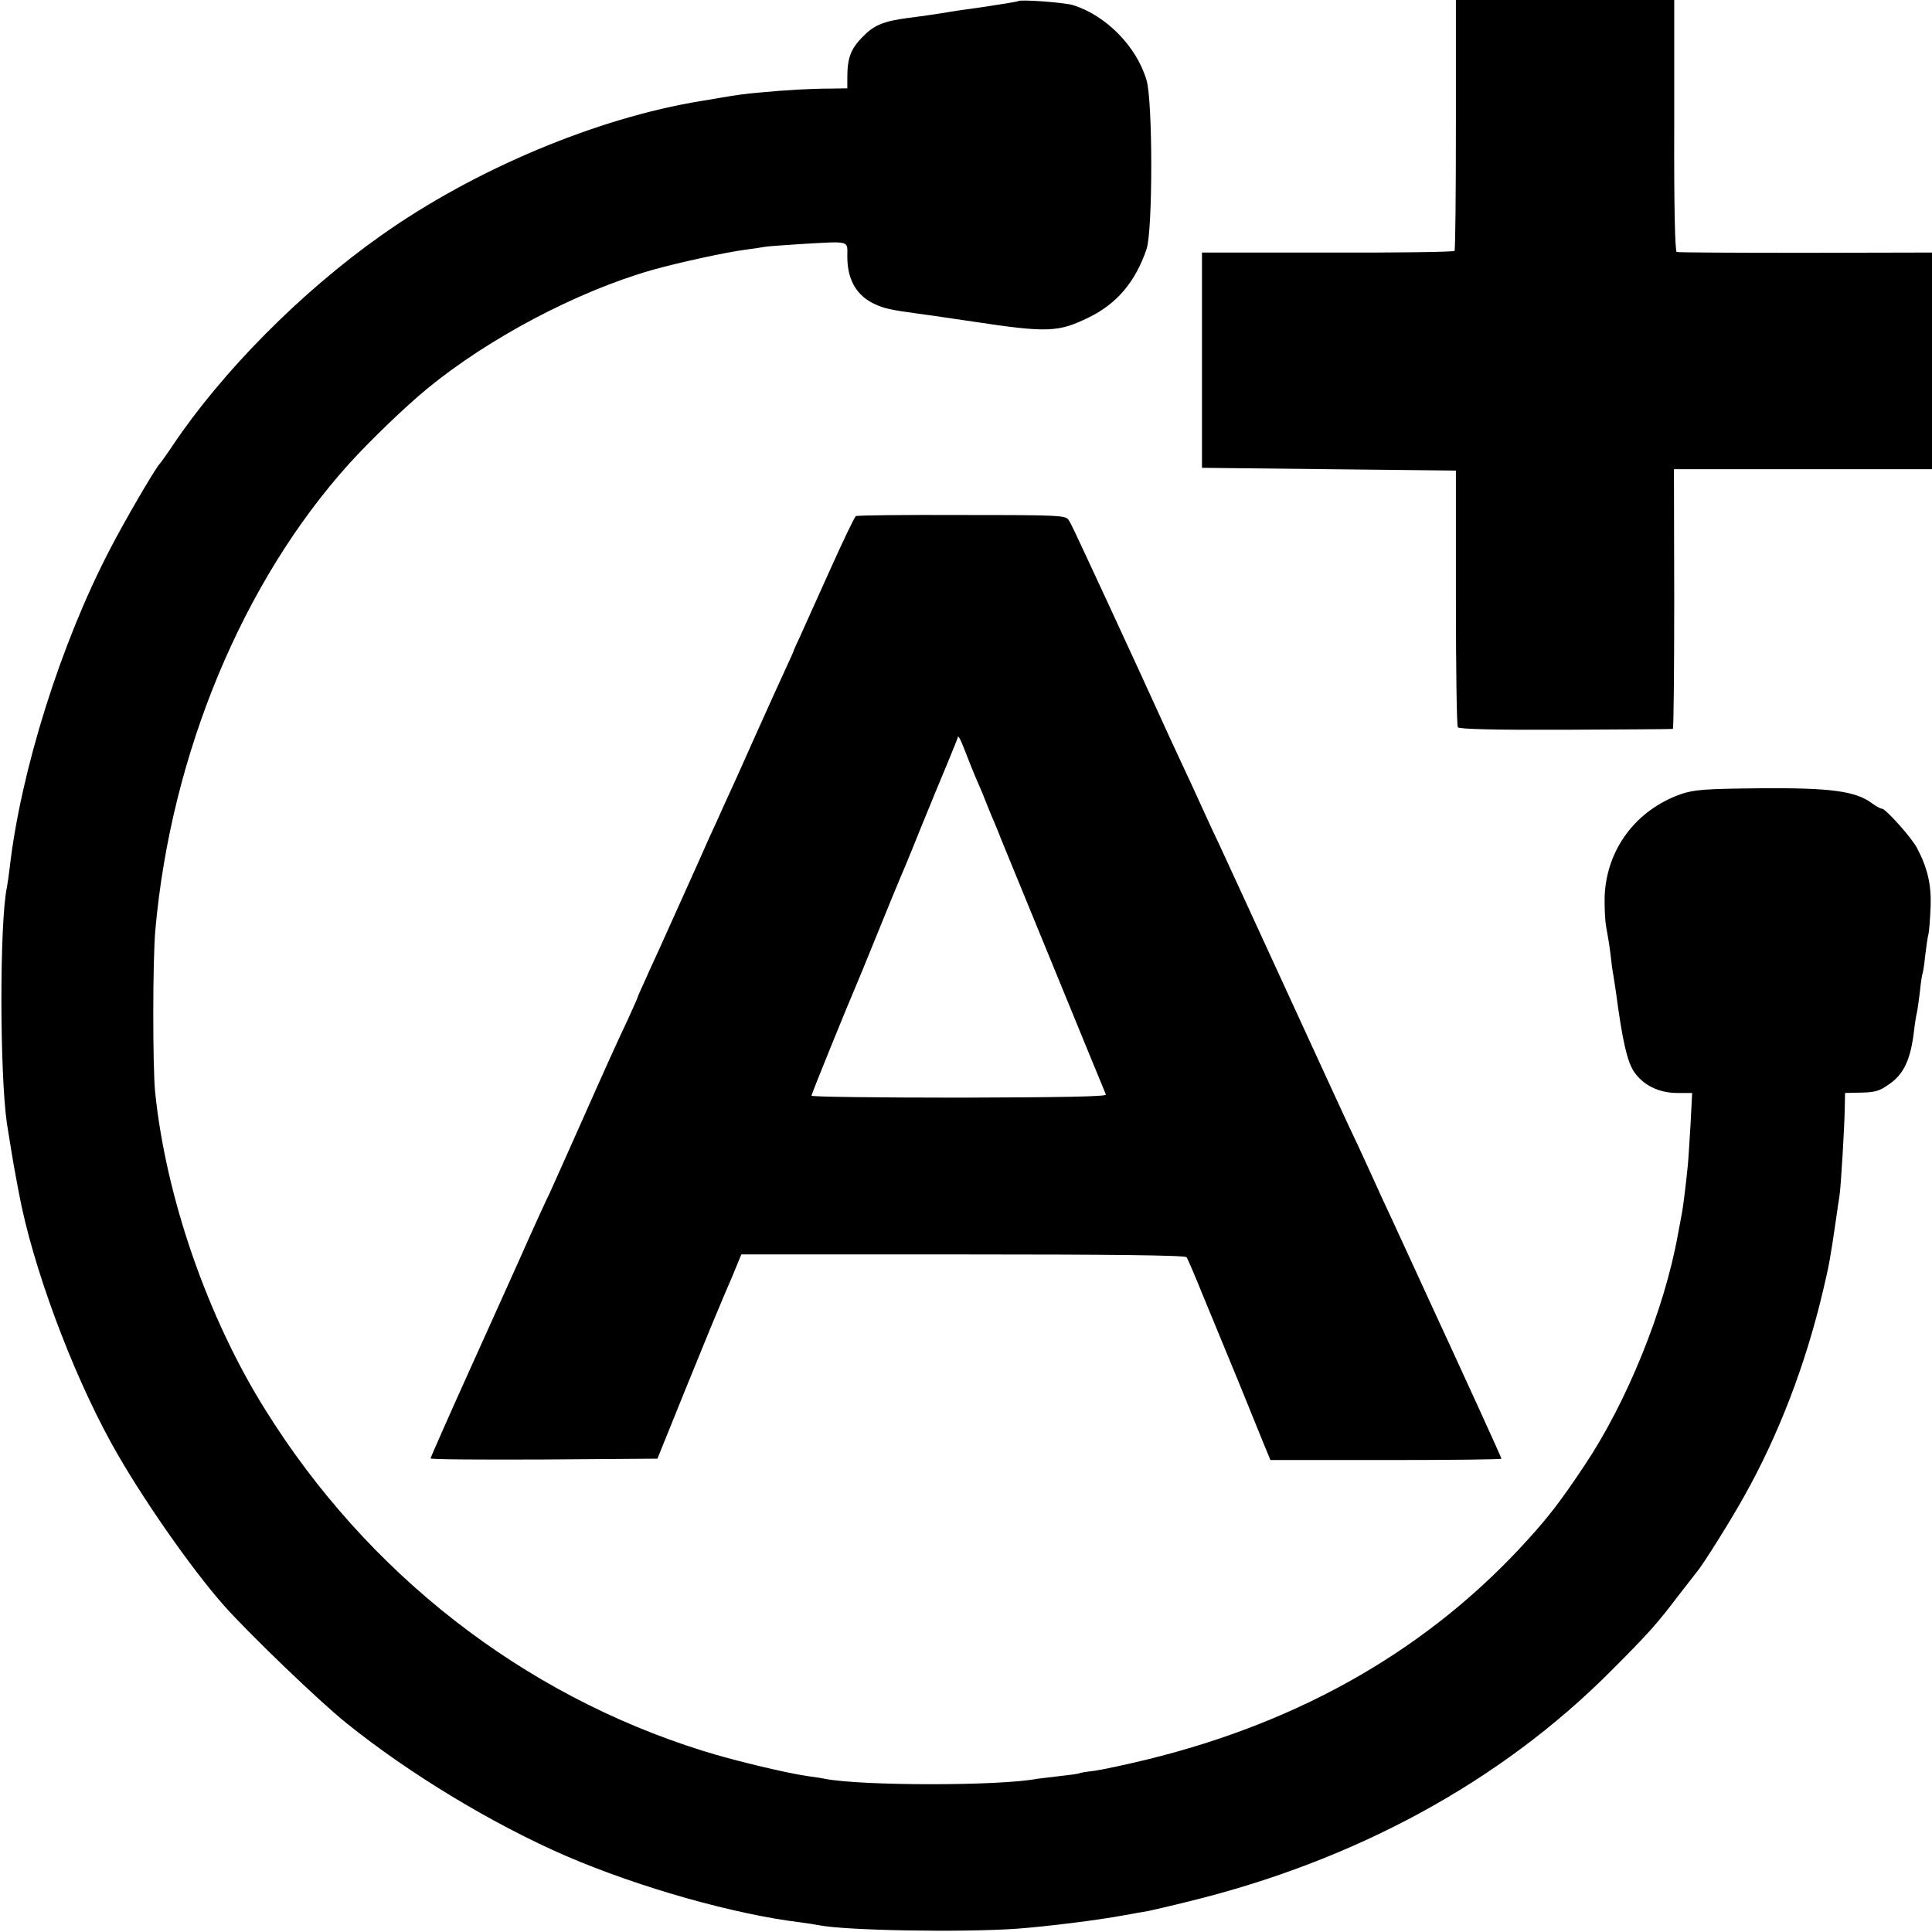 <?xml version="1.0" standalone="no"?>
<!DOCTYPE svg PUBLIC "-//W3C//DTD SVG 20010904//EN"
 "http://www.w3.org/TR/2001/REC-SVG-20010904/DTD/svg10.dtd">
<svg version="1.0" xmlns="http://www.w3.org/2000/svg"
 width="700pt" height="700pt" viewBox="0 0 700 700"
 preserveAspectRatio="xMidYMid meet">
<g transform="translate(0,700) scale(0.1,-0.1)"
fill="#000000" stroke="none">
<path d="M3689 6996 c-2 -2 -58 -11 -124 -21 -66 -9 -127 -18 -135 -20 -24 -4
-91 -14 -140 -20 -90 -12 -124 -26 -166 -70 -42 -43 -54 -76 -54 -146 l0 -39
-62 -1 c-69 0 -159 -5 -253 -14 -57 -5 -79 -8 -150 -20 -16 -3 -46 -8 -65 -11
-376 -61 -822 -248 -1159 -487 -289 -204 -575 -492 -756 -762 -22 -33 -43 -62
-46 -65 -13 -11 -131 -213 -181 -311 -178 -341 -323 -803 -363 -1154 -3 -27
-8 -59 -10 -70 -27 -129 -26 -676 0 -855 5 -32 27 -168 30 -180 0 -3 7 -36 14
-75 49 -262 189 -640 335 -905 103 -187 289 -454 410 -590 94 -105 346 -347
441 -423 231 -186 532 -367 797 -482 265 -114 609 -211 848 -240 25 -3 54 -8
65 -10 96 -20 523 -27 720 -13 108 8 294 31 390 49 33 6 71 13 85 15 14 3 80
18 148 35 604 148 1128 433 1527 833 139 139 169 173 247 276 32 41 62 80 67
86 22 26 123 187 170 272 125 222 224 480 287 749 21 88 26 117 44 240 6 43
13 89 15 102 5 31 18 249 19 319 l1 52 45 1 c64 1 77 4 115 31 53 36 78 90 90
194 3 27 8 56 10 64 2 8 7 42 11 75 3 33 8 62 9 65 2 3 7 33 10 65 4 33 9 69
12 80 3 11 6 56 8 99 3 80 -11 141 -49 213 -18 36 -114 143 -127 143 -6 0 -22
9 -37 20 -59 44 -151 56 -403 54 -207 -2 -241 -5 -291 -22 -161 -58 -266 -198
-274 -367 -1 -38 1 -91 6 -116 5 -26 12 -69 15 -95 3 -27 7 -60 10 -74 2 -14
7 -43 10 -65 23 -174 40 -248 64 -286 33 -50 90 -79 159 -79 l53 0 -6 -117
c-4 -65 -8 -131 -10 -148 -6 -62 -17 -151 -21 -170 -2 -11 -9 -47 -15 -80 -49
-271 -184 -604 -337 -833 -88 -132 -130 -186 -207 -271 -354 -391 -815 -658
-1379 -796 -78 -19 -163 -37 -191 -41 -27 -3 -52 -7 -55 -9 -3 -2 -34 -6 -70
-10 -36 -4 -73 -9 -83 -10 -134 -26 -633 -26 -768 0 -13 3 -41 7 -64 10 -81
12 -273 58 -380 92 -652 204 -1214 642 -1583 1234 -210 335 -361 771 -400
1153 -9 95 -9 479 1 588 57 637 317 1261 702 1688 79 87 204 207 283 272 223
183 541 351 812 429 90 26 274 66 339 74 30 4 63 9 74 11 12 2 71 6 131 10
180 10 166 14 166 -46 0 -84 34 -142 100 -172 32 -15 58 -21 147 -33 15 -2
109 -15 208 -30 271 -41 310 -39 420 15 101 49 169 129 209 247 23 65 23 538
0 613 -36 122 -147 235 -268 272 -31 9 -190 21 -197 14z"/>
<path d="M5275 6549 c0 -248 -2 -454 -5 -458 -3 -4 -210 -7 -460 -6 l-455 0 0
-390 0 -390 460 -5 460 -5 0 -460 c0 -253 3 -465 7 -470 4 -7 140 -10 390 -9
210 1 386 2 389 3 3 0 5 213 5 471 l-1 470 468 0 467 0 0 393 0 392 -457 -1
c-252 0 -462 1 -468 3 -6 2 -10 163 -9 458 l0 455 -395 0 -396 0 0 -451z"/>
<path d="M3101 5130 c-5 -3 -48 -93 -96 -200 -48 -107 -97 -215 -108 -240 -12
-25 -22 -47 -22 -50 -1 -3 -13 -30 -27 -60 -14 -30 -64 -140 -111 -245 -46
-104 -98 -219 -115 -255 -16 -36 -38 -85 -50 -110 -22 -51 -153 -341 -184
-410 -11 -25 -34 -73 -49 -108 -16 -34 -29 -64 -29 -66 0 -2 -18 -42 -39 -88
-22 -45 -87 -189 -145 -320 -58 -130 -118 -265 -134 -300 -17 -34 -50 -108
-75 -163 -24 -55 -115 -256 -201 -447 -86 -190 -156 -349 -156 -352 0 -4 185
-5 411 -4 l411 3 99 245 c55 135 108 265 119 290 10 25 34 81 53 125 l33 80
803 0 c527 0 805 -3 810 -10 4 -5 31 -68 60 -140 29 -71 59 -143 66 -160 7
-16 38 -93 70 -170 31 -77 68 -168 82 -202 l26 -63 419 0 c230 0 418 2 418 5
0 4 -131 291 -267 585 -19 41 -57 125 -85 185 -28 61 -64 139 -81 175 -16 36
-42 92 -57 125 -15 33 -43 94 -63 135 -19 41 -126 273 -237 515 -111 242 -218
474 -237 515 -20 41 -60 129 -90 195 -31 66 -69 149 -86 185 -16 36 -67 146
-112 245 -46 99 -96 209 -113 245 -17 36 -52 112 -79 170 -27 58 -53 114 -60
124 -10 19 -26 20 -388 20 -207 1 -380 -1 -384 -4z m394 -847 c10 -27 27 -68
37 -93 11 -25 23 -54 28 -65 4 -11 18 -45 30 -75 13 -30 29 -68 35 -85 18 -43
376 -918 382 -931 2 -7 -157 -10 -532 -11 -294 0 -535 3 -535 7 0 6 140 350
160 395 5 11 41 99 80 195 39 96 75 184 80 195 5 11 39 92 74 180 36 88 81
198 101 245 19 46 35 86 35 87 0 13 10 -5 25 -44z"/>
</g>
</svg>
